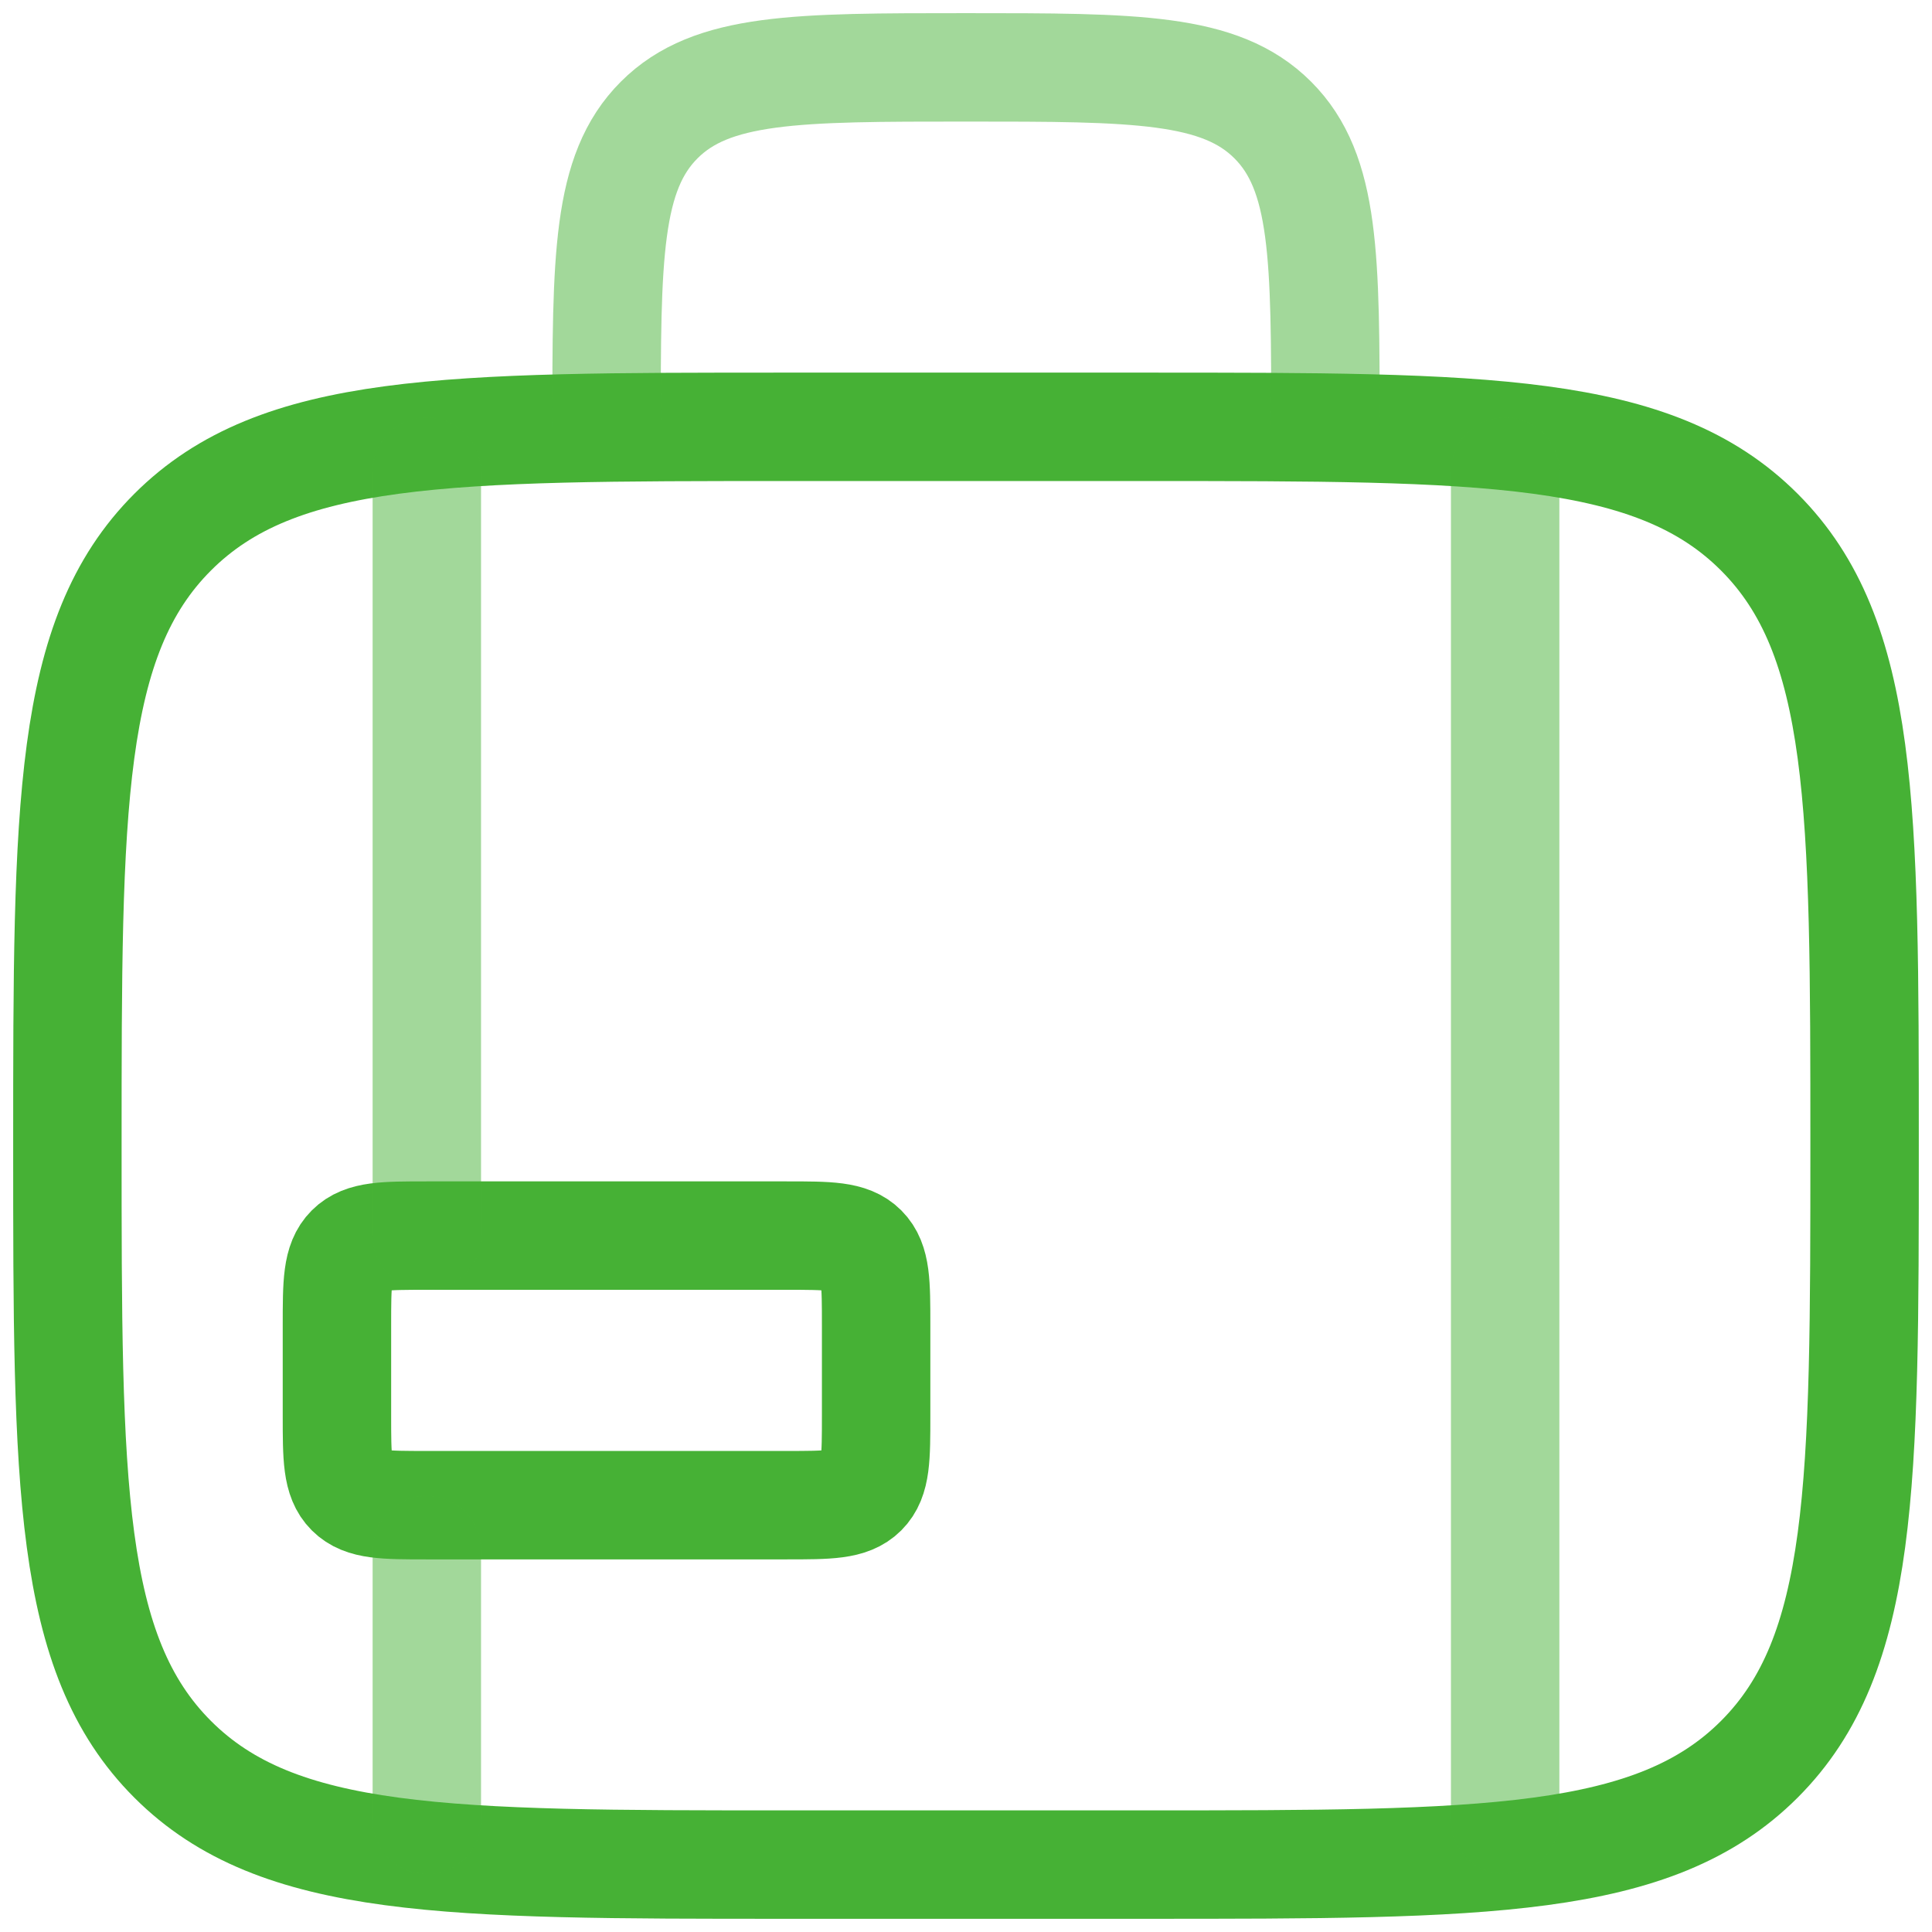 <svg id="Gruppe_260" data-name="Gruppe 260" xmlns="http://www.w3.org/2000/svg" xmlns:xlink="http://www.w3.org/1999/xlink" width="71.273" height="71.273" viewBox="0 0 71.273 71.273">
  <defs>
    <clipPath id="clip-path">
      <rect id="Rechteck_134" data-name="Rechteck 134" width="71.273" height="71.273" fill="none" stroke="#46b135" stroke-width="4"/>
    </clipPath>
    <clipPath id="clip-path-3">
      <rect id="Rechteck_130" data-name="Rechteck 130" width="31.493" height="15.746" fill="none" stroke="#46b135" stroke-width="4"/>
    </clipPath>
    <clipPath id="clip-path-4">
      <rect id="Rechteck_131" data-name="Rechteck 131" width="4.973" height="54.698" fill="none" stroke="#46b135" stroke-width="4"/>
    </clipPath>
  </defs>
  <g id="Gruppe_259" data-name="Gruppe 259" clip-path="url(#clip-path)">
    <g id="Gruppe_258" data-name="Gruppe 258">
      <g id="Gruppe_257" data-name="Gruppe 257" clip-path="url(#clip-path)">
        <path id="Pfad_334" data-name="Pfad 334" d="M25,184.853c0-12.5,0-18.753,3.884-22.636s10.135-3.884,22.637-3.884H64.78c12.5,0,18.753,0,22.636,3.884S91.3,172.352,91.3,184.853s0,18.753-3.884,22.636-10.135,3.884-22.636,3.884H51.52c-12.5,0-18.753,0-22.637-3.884S25,197.355,25,184.853Z" transform="translate(-22.514 -142.587)" fill="none" stroke="#46b135" stroke-miterlimit="133.333" stroke-width="4"/>
        <g id="Gruppe_250" data-name="Gruppe 250" transform="translate(19.89)" opacity="0.5" style="isolation: isolate">
          <g id="Gruppe_249" data-name="Gruppe 249">
            <g id="Gruppe_248" data-name="Gruppe 248" clip-path="url(#clip-path-3)">
              <path id="Pfad_335" data-name="Pfad 335" d="M251.52,38.261c0-6.251,0-9.376-1.942-11.318S244.511,25,238.26,25s-9.376,0-11.318,1.942S225,32.01,225,38.261" transform="translate(-222.514 -22.515)" fill="none" stroke="#46b135" stroke-miterlimit="133.333" stroke-width="4"/>
            </g>
          </g>
        </g>
        <path id="Pfad_336" data-name="Pfad 336" d="M141.575,458.334h-13.26c-1.563,0-2.344,0-2.83.485s-.486,1.267-.486,2.83v3.315c0,1.563,0,2.344.486,2.83s1.267.485,2.83.485h13.26c1.563,0,2.344,0,2.83-.485s.485-1.267.485-2.83v-3.315c0-1.563,0-2.344-.485-2.83S143.138,458.334,141.575,458.334Z" transform="translate(-112.569 -412.752)" fill="none" stroke="#46b135" stroke-linejoin="round" stroke-width="4"/>
        <g id="Gruppe_253" data-name="Gruppe 253" transform="translate(13.26 14.918)" opacity="0.5" style="isolation: isolate">
          <g id="Gruppe_252" data-name="Gruppe 252">
            <g id="Gruppe_251" data-name="Gruppe 251" clip-path="url(#clip-path-4)">
              <path id="Pfad_337" data-name="Pfad 337" d="M158.333,175v28.178m0,21.548V214.78" transform="translate(-155.847 -172.514)" fill="none" stroke="#46b135" stroke-linecap="round" stroke-miterlimit="133.333" stroke-width="4"/>
            </g>
          </g>
        </g>
        <g id="Gruppe_256" data-name="Gruppe 256" transform="translate(53.04 14.918)" opacity="0.5" style="isolation: isolate">
          <g id="Gruppe_255" data-name="Gruppe 255">
            <g id="Gruppe_254" data-name="Gruppe 254" clip-path="url(#clip-path-4)">
              <line id="Linie_72" data-name="Linie 72" y2="49.725" transform="translate(2.486 2.486)" fill="none" stroke="#46b135" stroke-linecap="round" stroke-miterlimit="133.333" stroke-width="4"/>
            </g>
          </g>
        </g>
      </g>
    </g>
  </g>
</svg>
